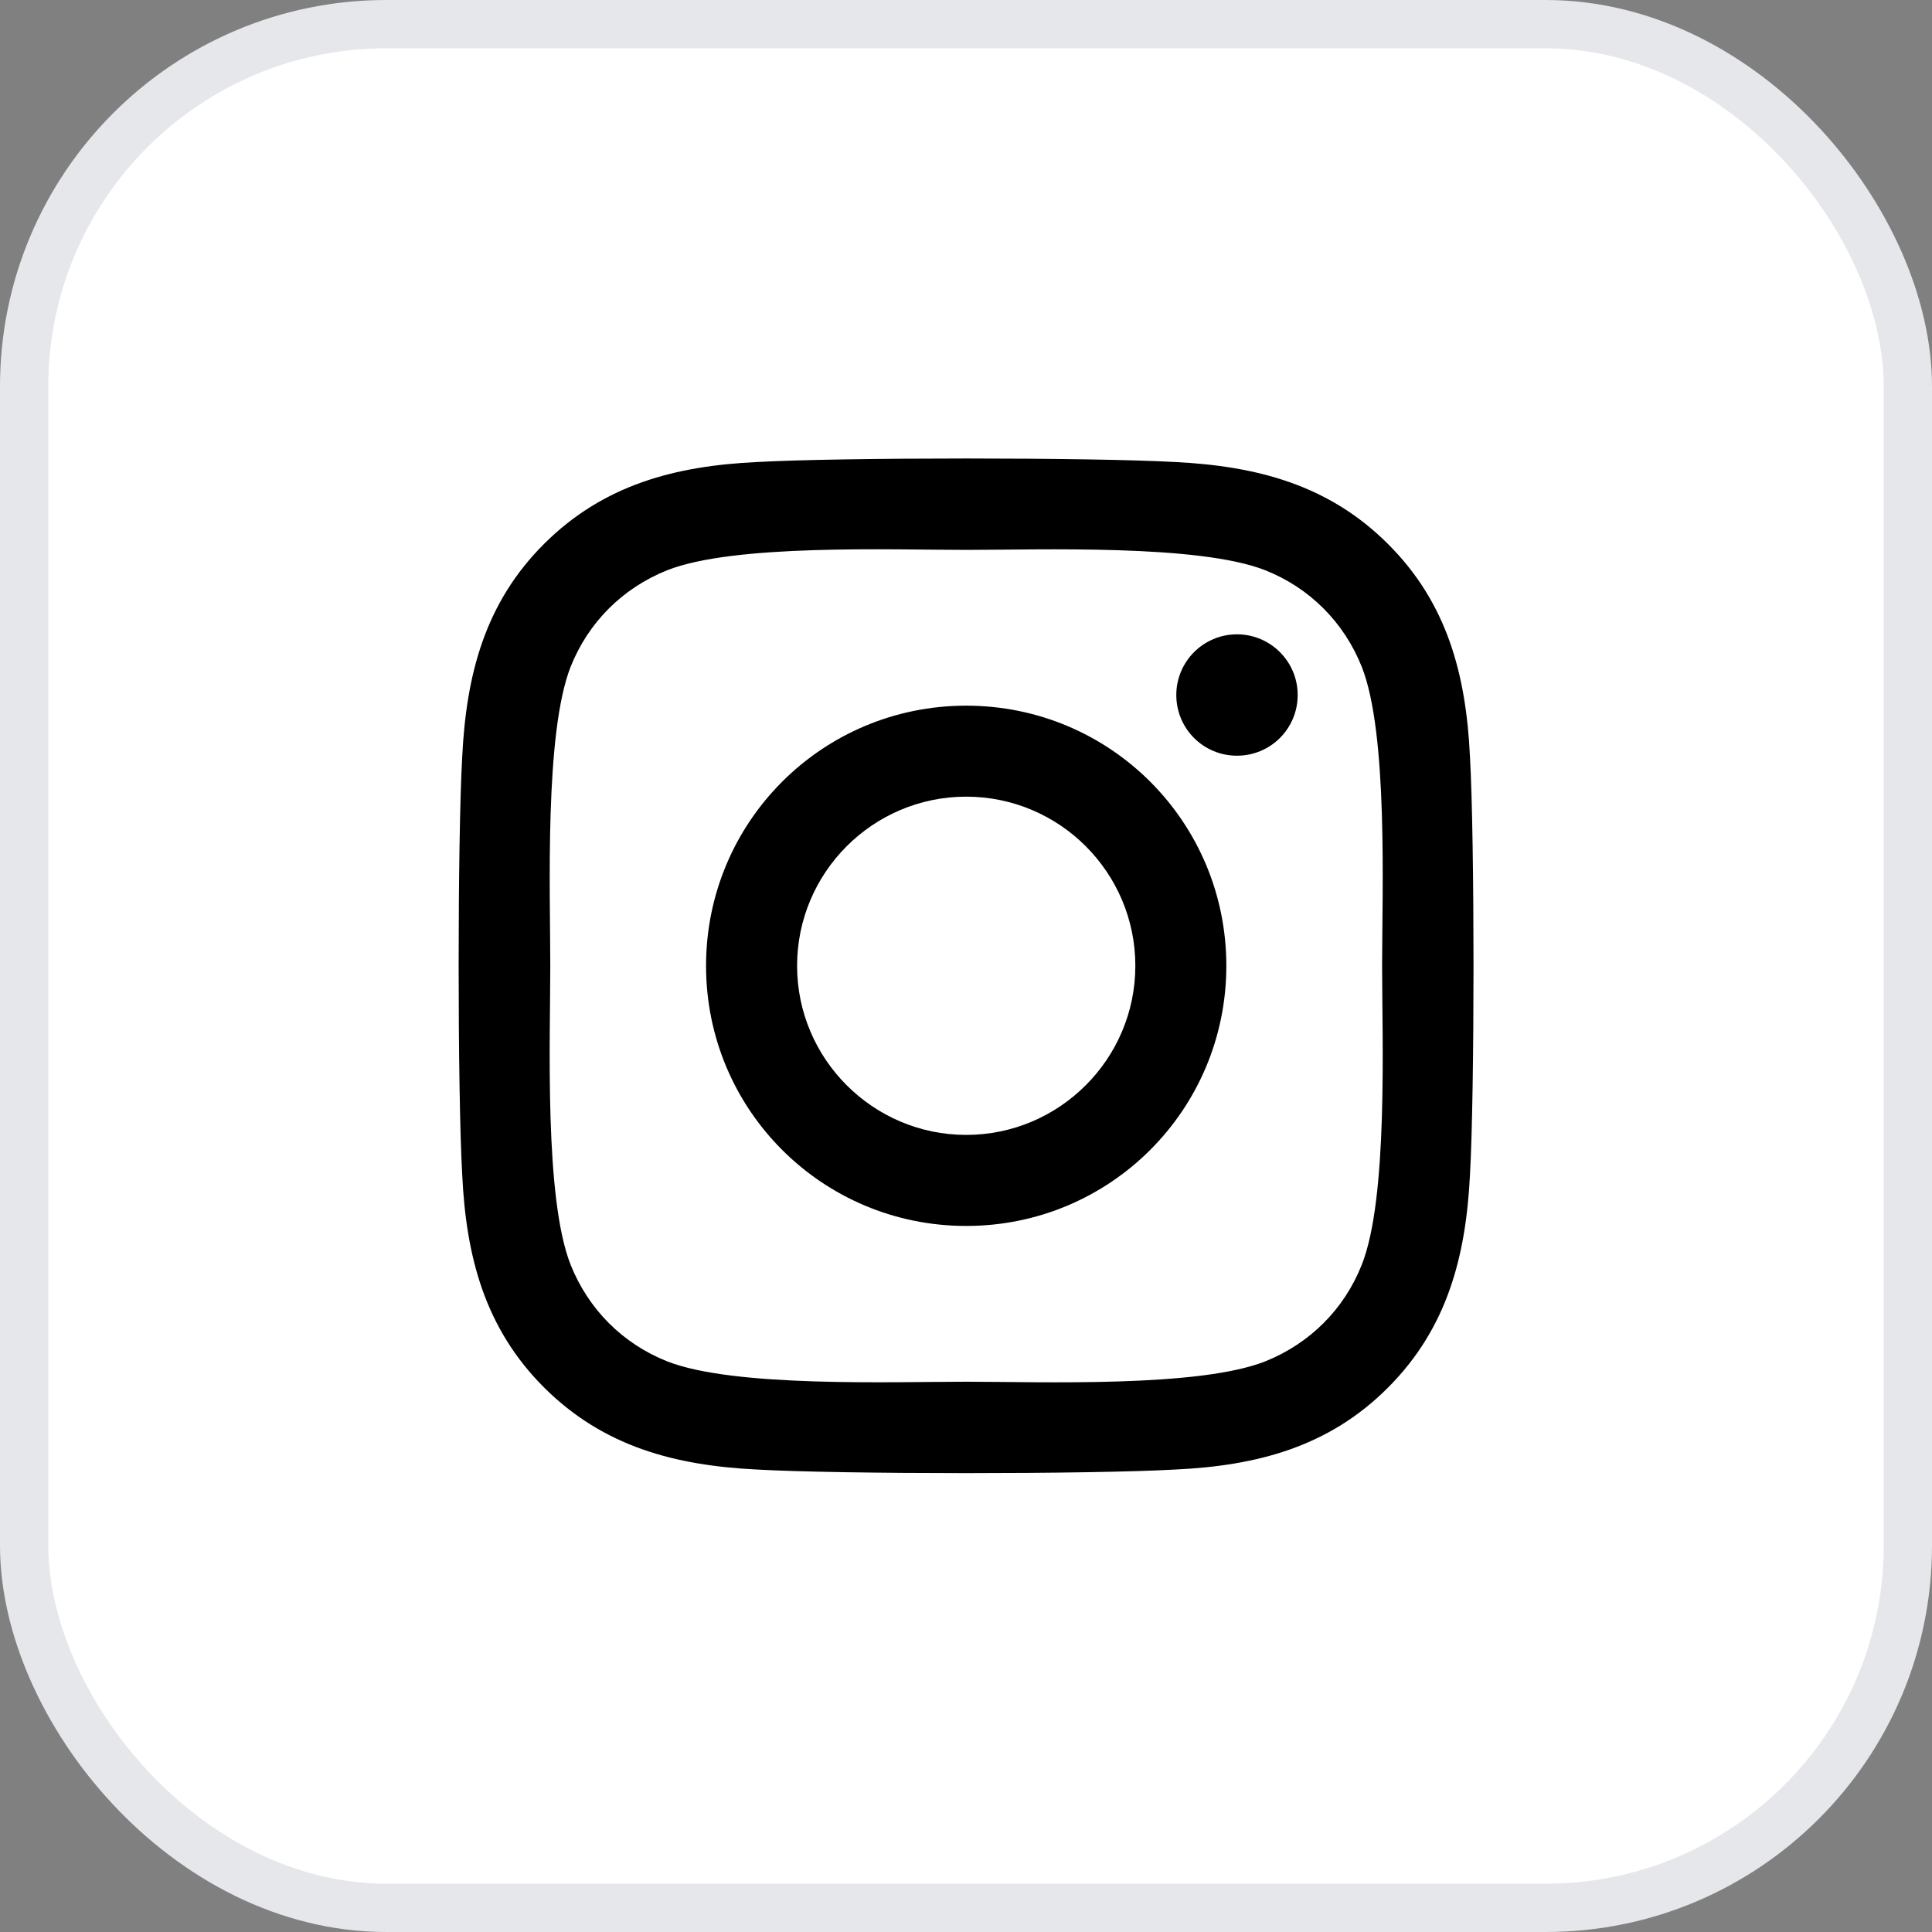 <?xml version="1.0" encoding="utf-8"?>
<svg xmlns="http://www.w3.org/2000/svg" fill="none" height="100%" overflow="visible" preserveAspectRatio="none" style="display: block;" viewBox="0 0 40 40" width="100%">
<rect x="0" y="0" width="40" height="40" fill="#808080" stroke="none"/>
<g id="Send to top">
<rect fill="white" height="39" rx="7.5" width="39" x="0.5" y="0.5"/>
<rect height="39" rx="7.5" stroke="#E5E7EB" width="39" x="0.5" y="0.5"/>
<g clip-path="url(#clip0_0_4722)" id="instagram-brands 1">
<path d="M20.004 14.61C17.023 14.61 14.618 17.015 14.618 19.996C14.618 22.977 17.023 25.382 20.004 25.382C22.985 25.382 25.39 22.977 25.39 19.996C25.39 17.015 22.985 14.61 20.004 14.61ZM20.004 23.497C18.078 23.497 16.503 21.927 16.503 19.996C16.503 18.064 18.073 16.494 20.004 16.494C21.936 16.494 23.506 18.064 23.506 19.996C23.506 21.927 21.931 23.497 20.004 23.497ZM26.867 14.389C26.867 15.088 26.304 15.646 25.61 15.646C24.912 15.646 24.354 15.083 24.354 14.389C24.354 13.696 24.917 13.133 25.61 13.133C26.304 13.133 26.867 13.696 26.867 14.389ZM30.434 15.665C30.354 13.982 29.97 12.491 28.737 11.263C27.509 10.035 26.018 9.65 24.335 9.566C22.601 9.468 17.403 9.468 15.668 9.566C13.99 9.646 12.5 10.03 11.267 11.258C10.034 12.486 9.654 13.977 9.57 15.66C9.471 17.394 9.471 22.593 9.57 24.327C9.65 26.01 10.034 27.5 11.267 28.729C12.5 29.957 13.986 30.341 15.668 30.425C17.403 30.524 22.601 30.524 24.335 30.425C26.018 30.346 27.509 29.961 28.737 28.729C29.965 27.5 30.35 26.01 30.434 24.327C30.532 22.593 30.532 17.399 30.434 15.665ZM28.193 26.188C27.828 27.107 27.12 27.814 26.197 28.185C24.814 28.733 21.532 28.607 20.004 28.607C18.476 28.607 15.19 28.729 13.812 28.185C12.893 27.819 12.185 27.111 11.815 26.188C11.267 24.805 11.393 21.524 11.393 19.996C11.393 18.468 11.271 15.182 11.815 13.803C12.181 12.885 12.889 12.177 13.812 11.807C15.195 11.258 18.476 11.385 20.004 11.385C21.532 11.385 24.818 11.263 26.197 11.807C27.115 12.172 27.823 12.88 28.193 13.803C28.742 15.186 28.615 18.468 28.615 19.996C28.615 21.524 28.742 24.81 28.193 26.188Z" fill="black" id="Vector"/>
</g>
</g>
<defs>
<clipPath id="clip0_0_4722">
<rect fill="white" height="24" transform="translate(9.5 8)" width="21"/>
</clipPath>
</defs>
</svg>